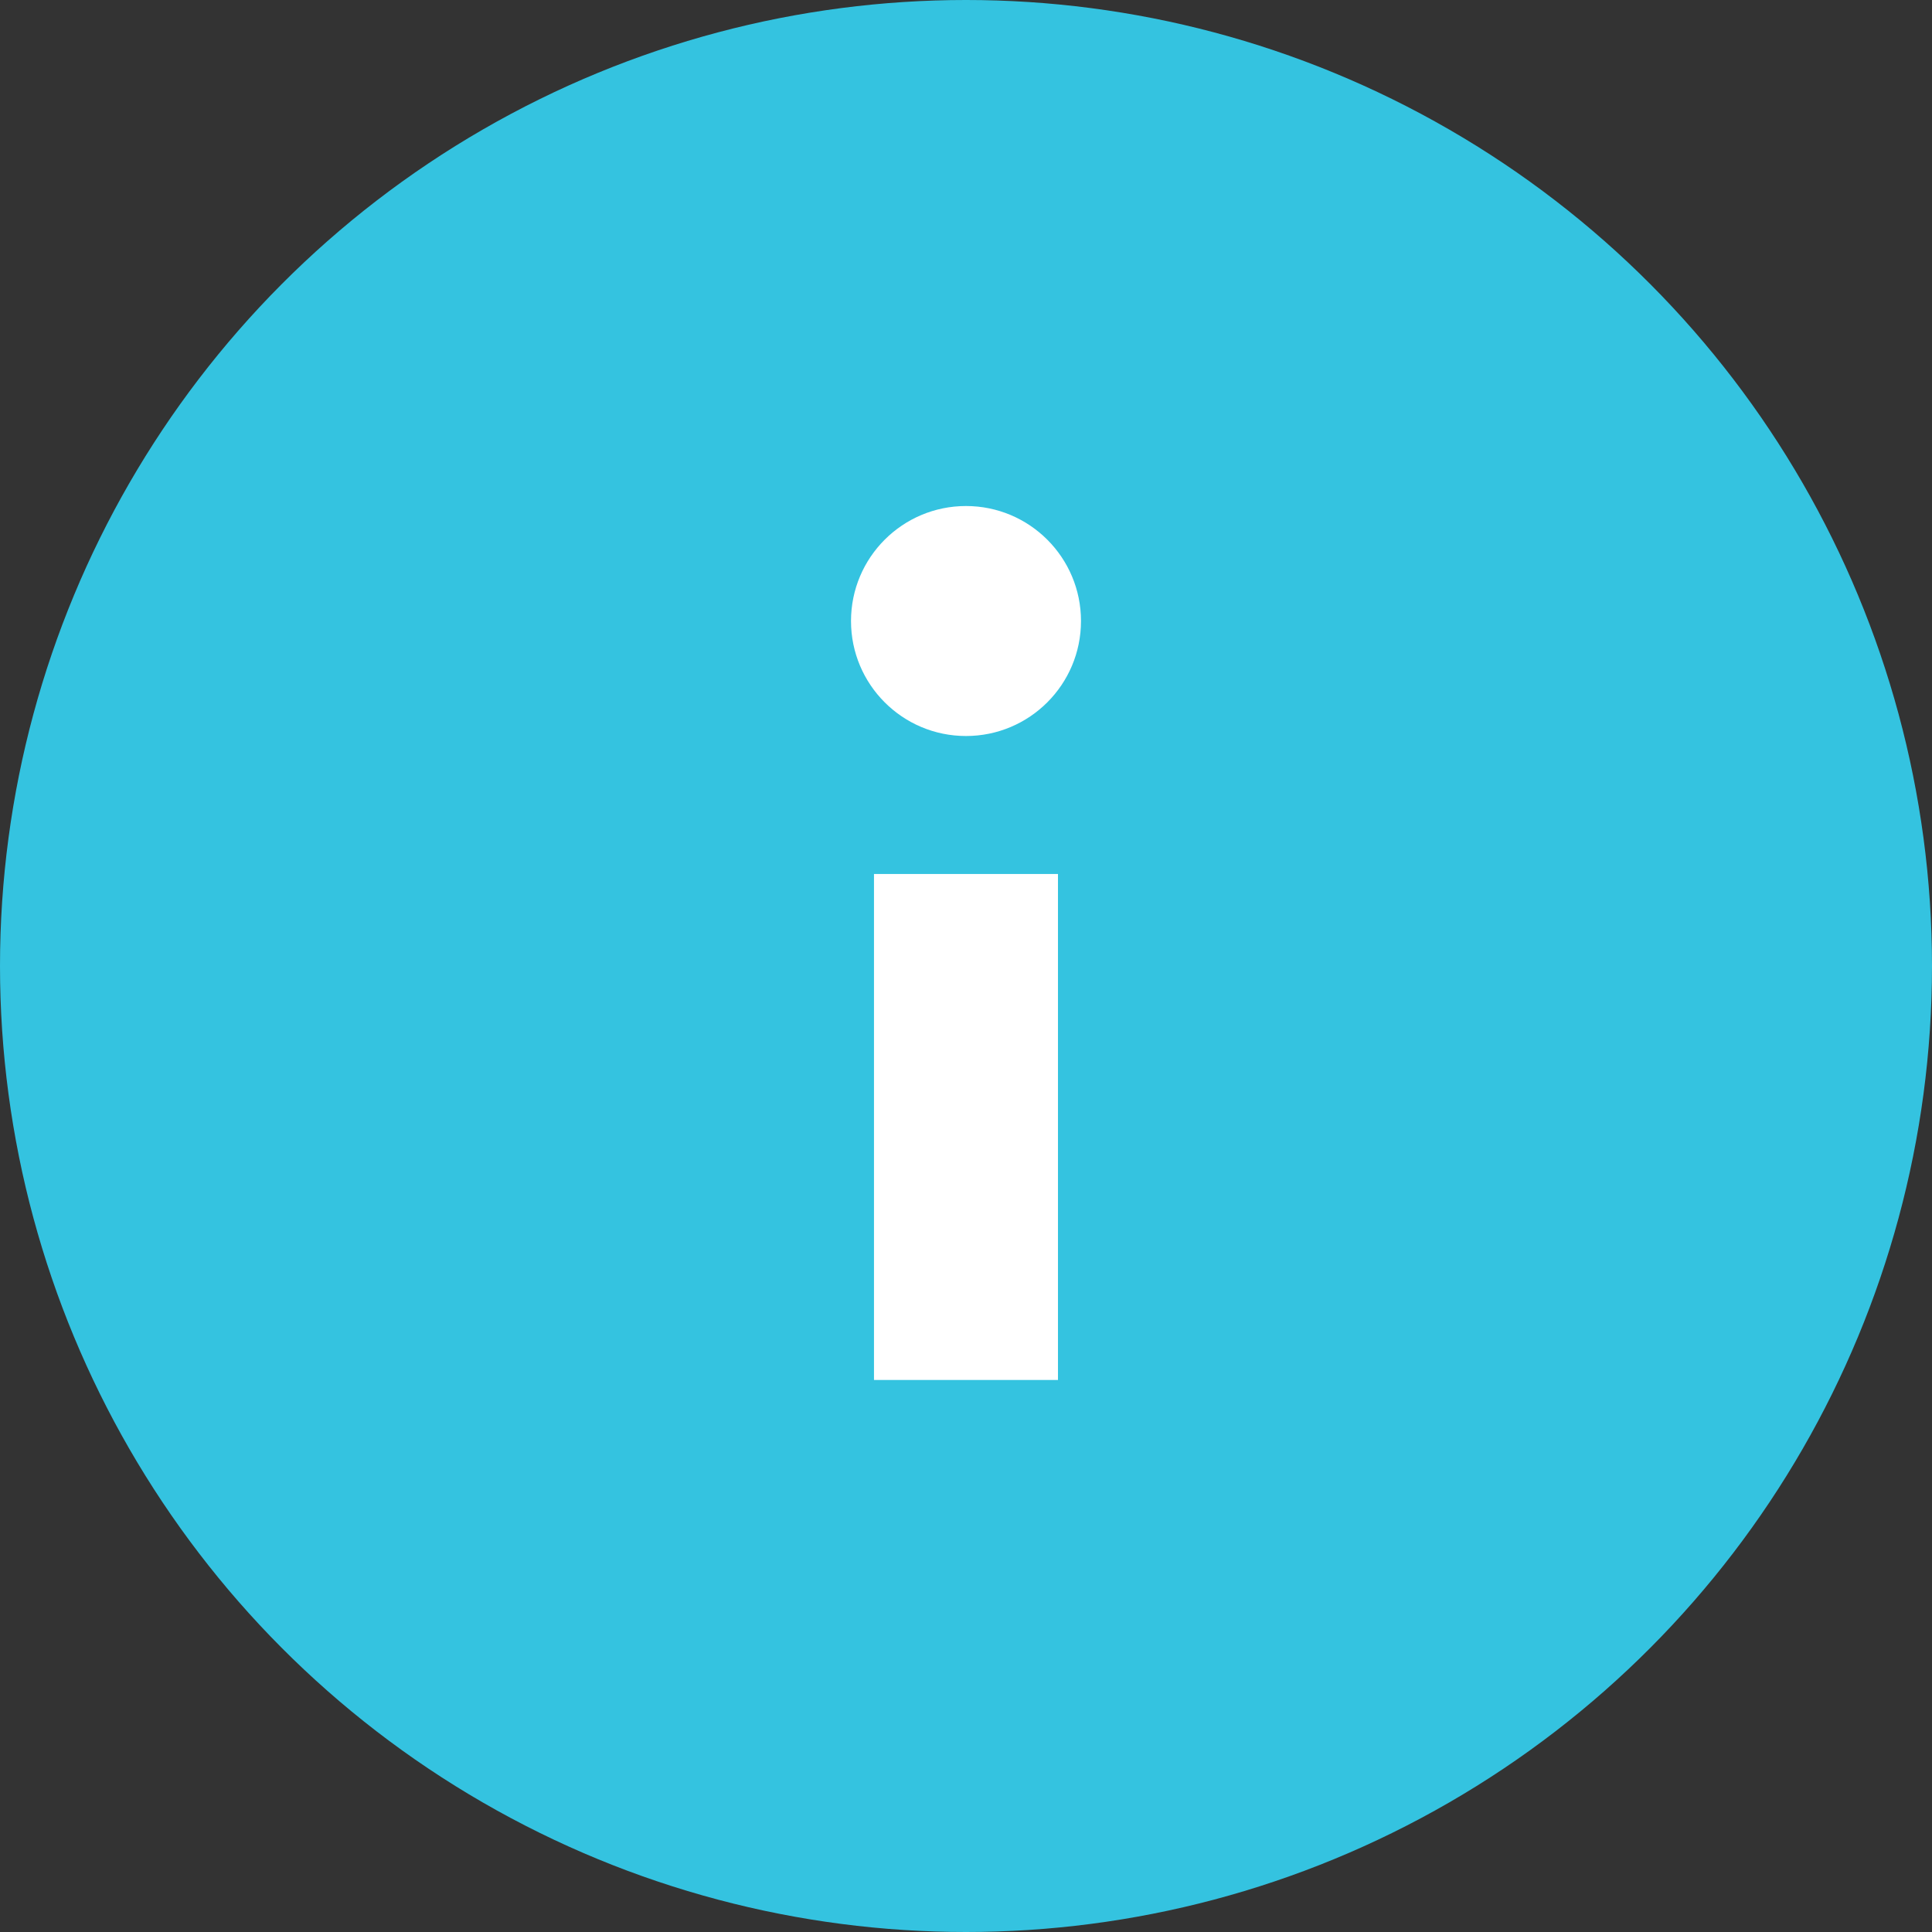<svg clip-rule="evenodd" fill-rule="evenodd" stroke-linejoin="round" stroke-miterlimit="2" viewBox="0 0 48 48" xmlns="http://www.w3.org/2000/svg"><rect x="0" y="0" width="48" height="48" fill="#333333" stroke="none"/><circle cx="24" cy="24" fill="#34c3e0" r="24"/><g fill="#fff"><path d="m21.714 21.714h4.571v12.571h-4.571z"/><circle cx="24" cy="15.429" r="2.857"/></g></svg>